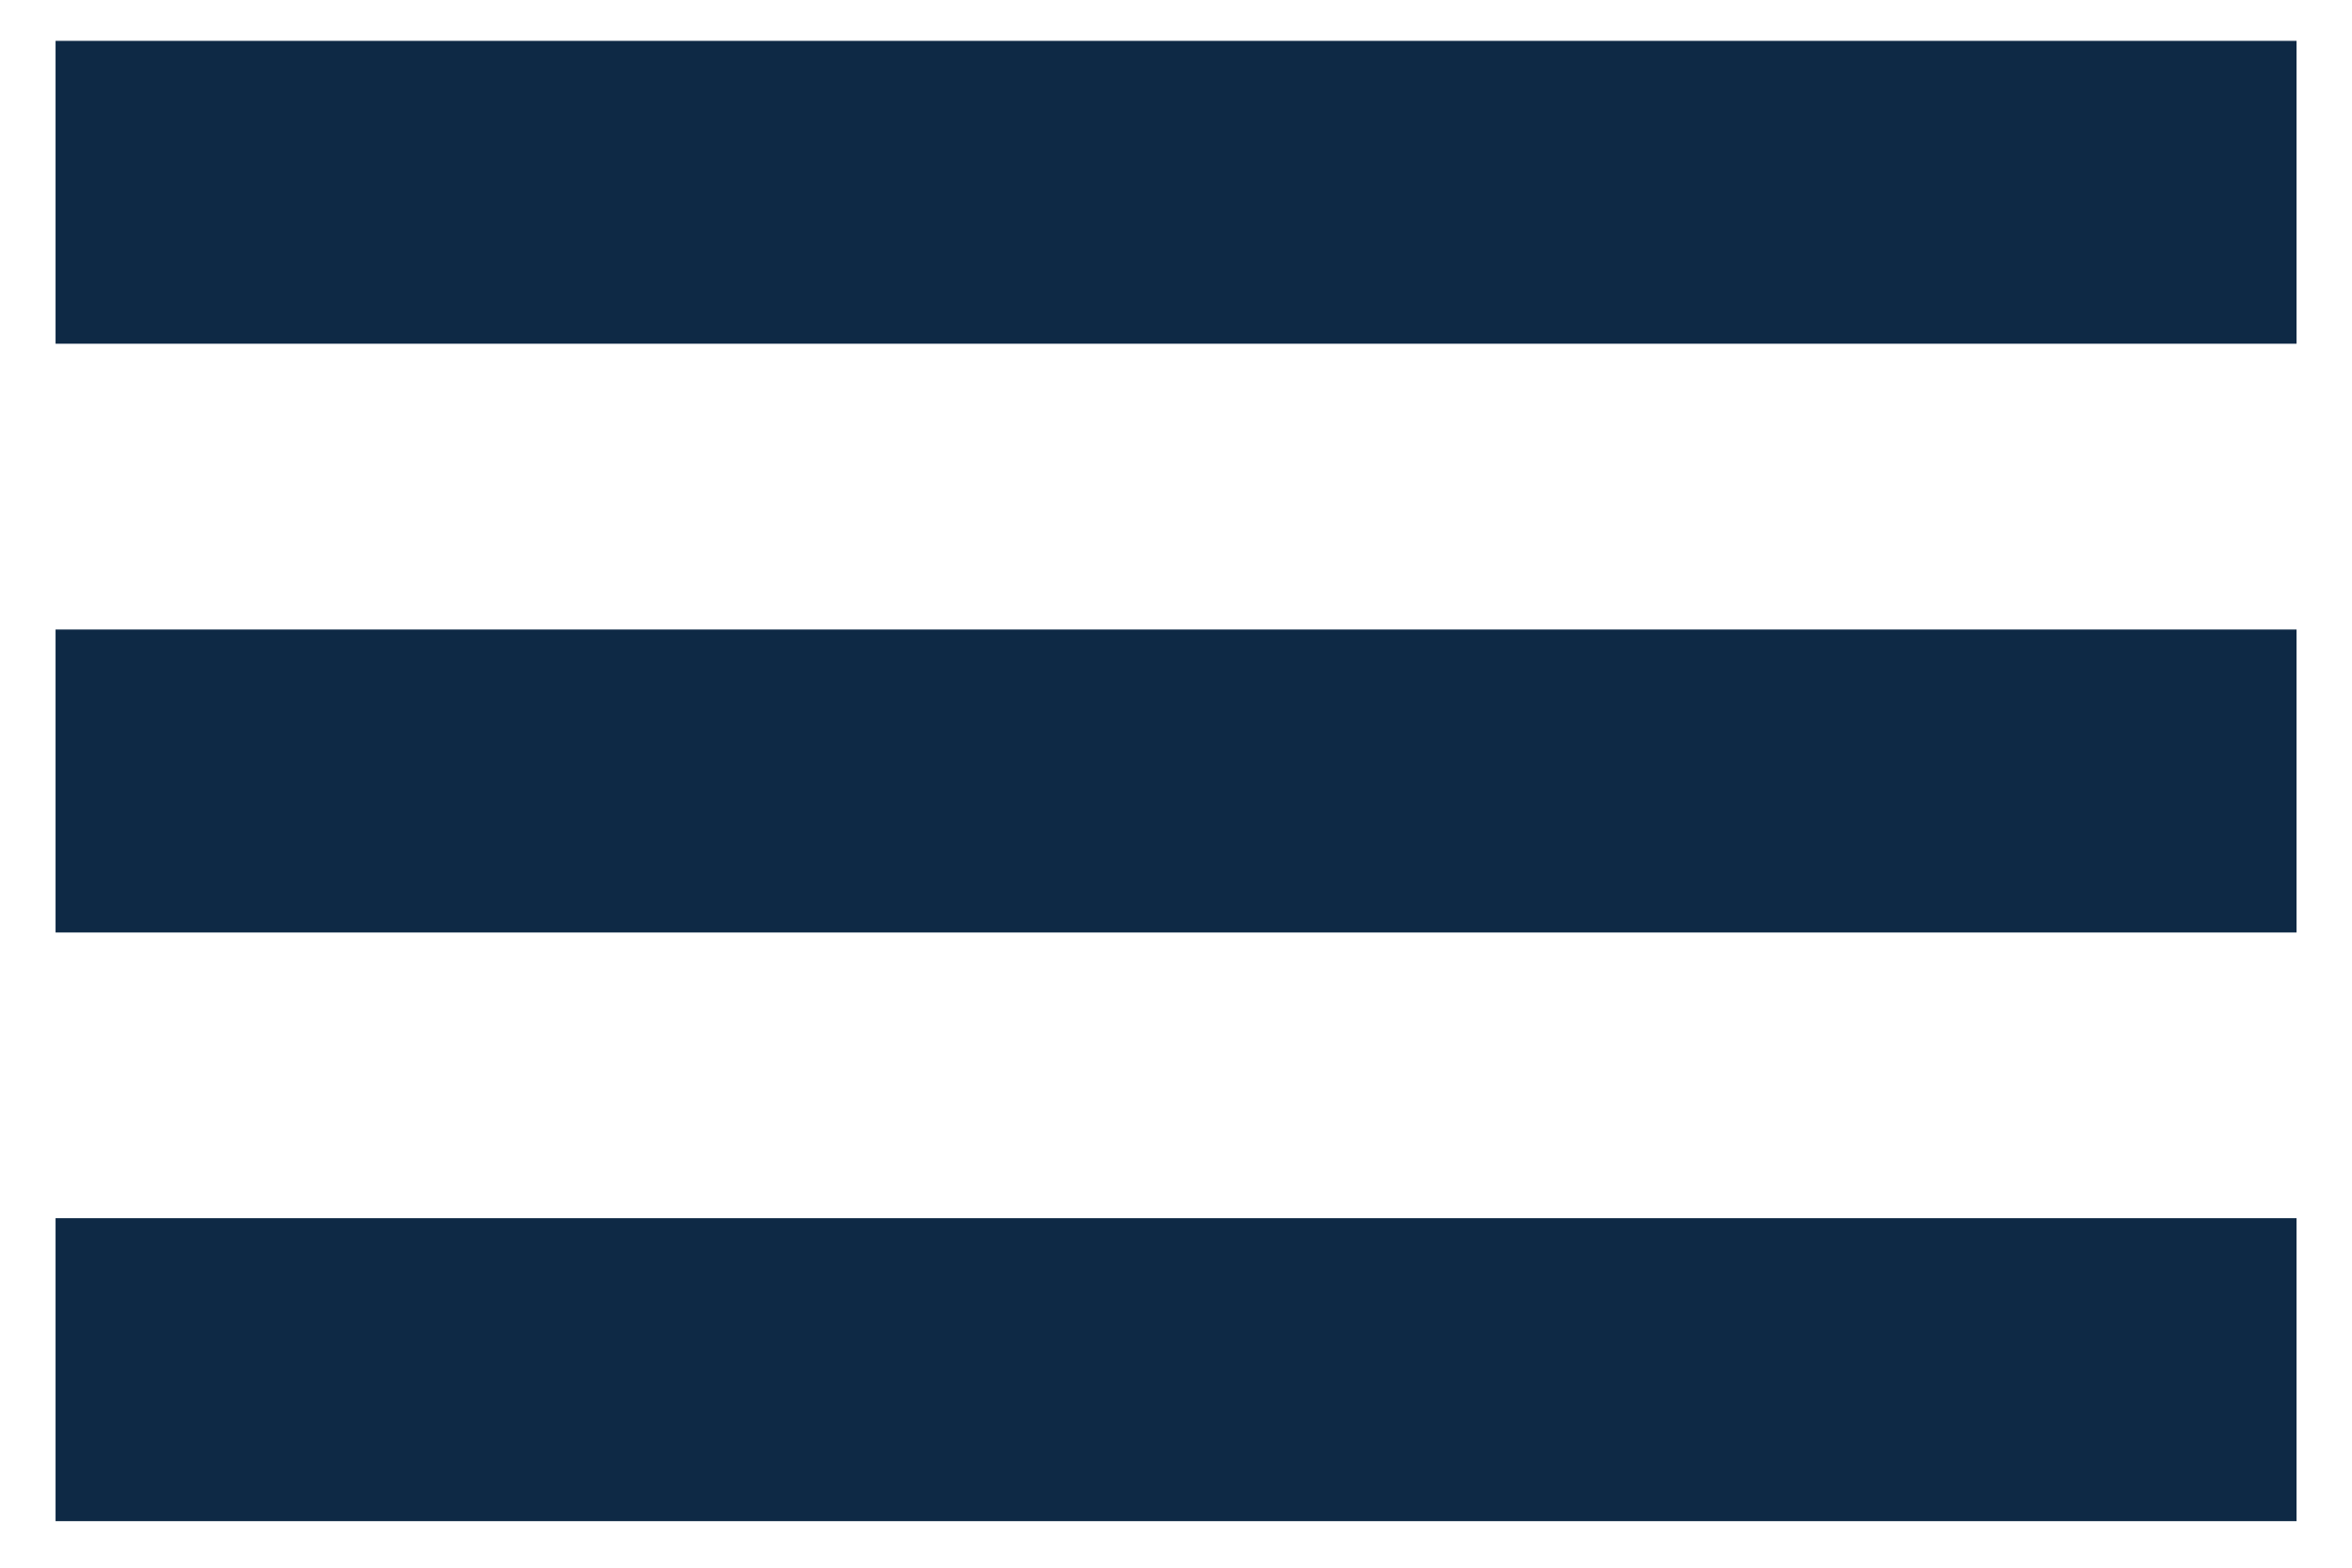 <svg width="24" height="16" viewBox="0 0 24 16" fill="none" xmlns="http://www.w3.org/2000/svg">
    <path d="M0.567 15.525V12.433H23.434V15.525H0.567ZM0.567 9.517V6.425H23.434V9.517H0.567ZM0.567 3.508V0.417H23.434V3.508H0.567Z" fill="#0E2945" style="fill:#0E2945;fill-opacity:1;"/>
</svg>